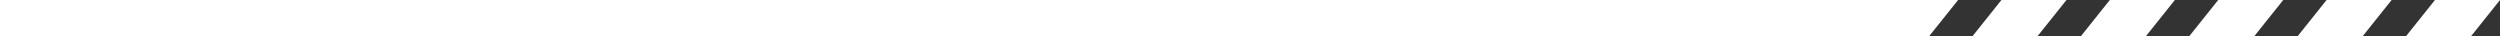 <?xml version="1.0" encoding="UTF-8"?> <svg xmlns="http://www.w3.org/2000/svg" width="346" height="5" viewBox="0 0 346 5" fill="none"><rect x="0" y="0" width="346" height="5" fill="#333333" stroke="none"/><path d="M0 0H271L267 5H0V0Z" fill="white"></path><path d="M277 0H286L282 5H273L277 0Z" fill="white"></path><path d="M292 0H301L297 5H288L292 0Z" fill="white"></path><path d="M307 0H316L312 5H303L307 0Z" fill="white"></path><path d="M322 0H331L327 5H318L322 0Z" fill="white"></path><path d="M337 0H346L342 5H333L337 0Z" fill="white"></path></svg> 